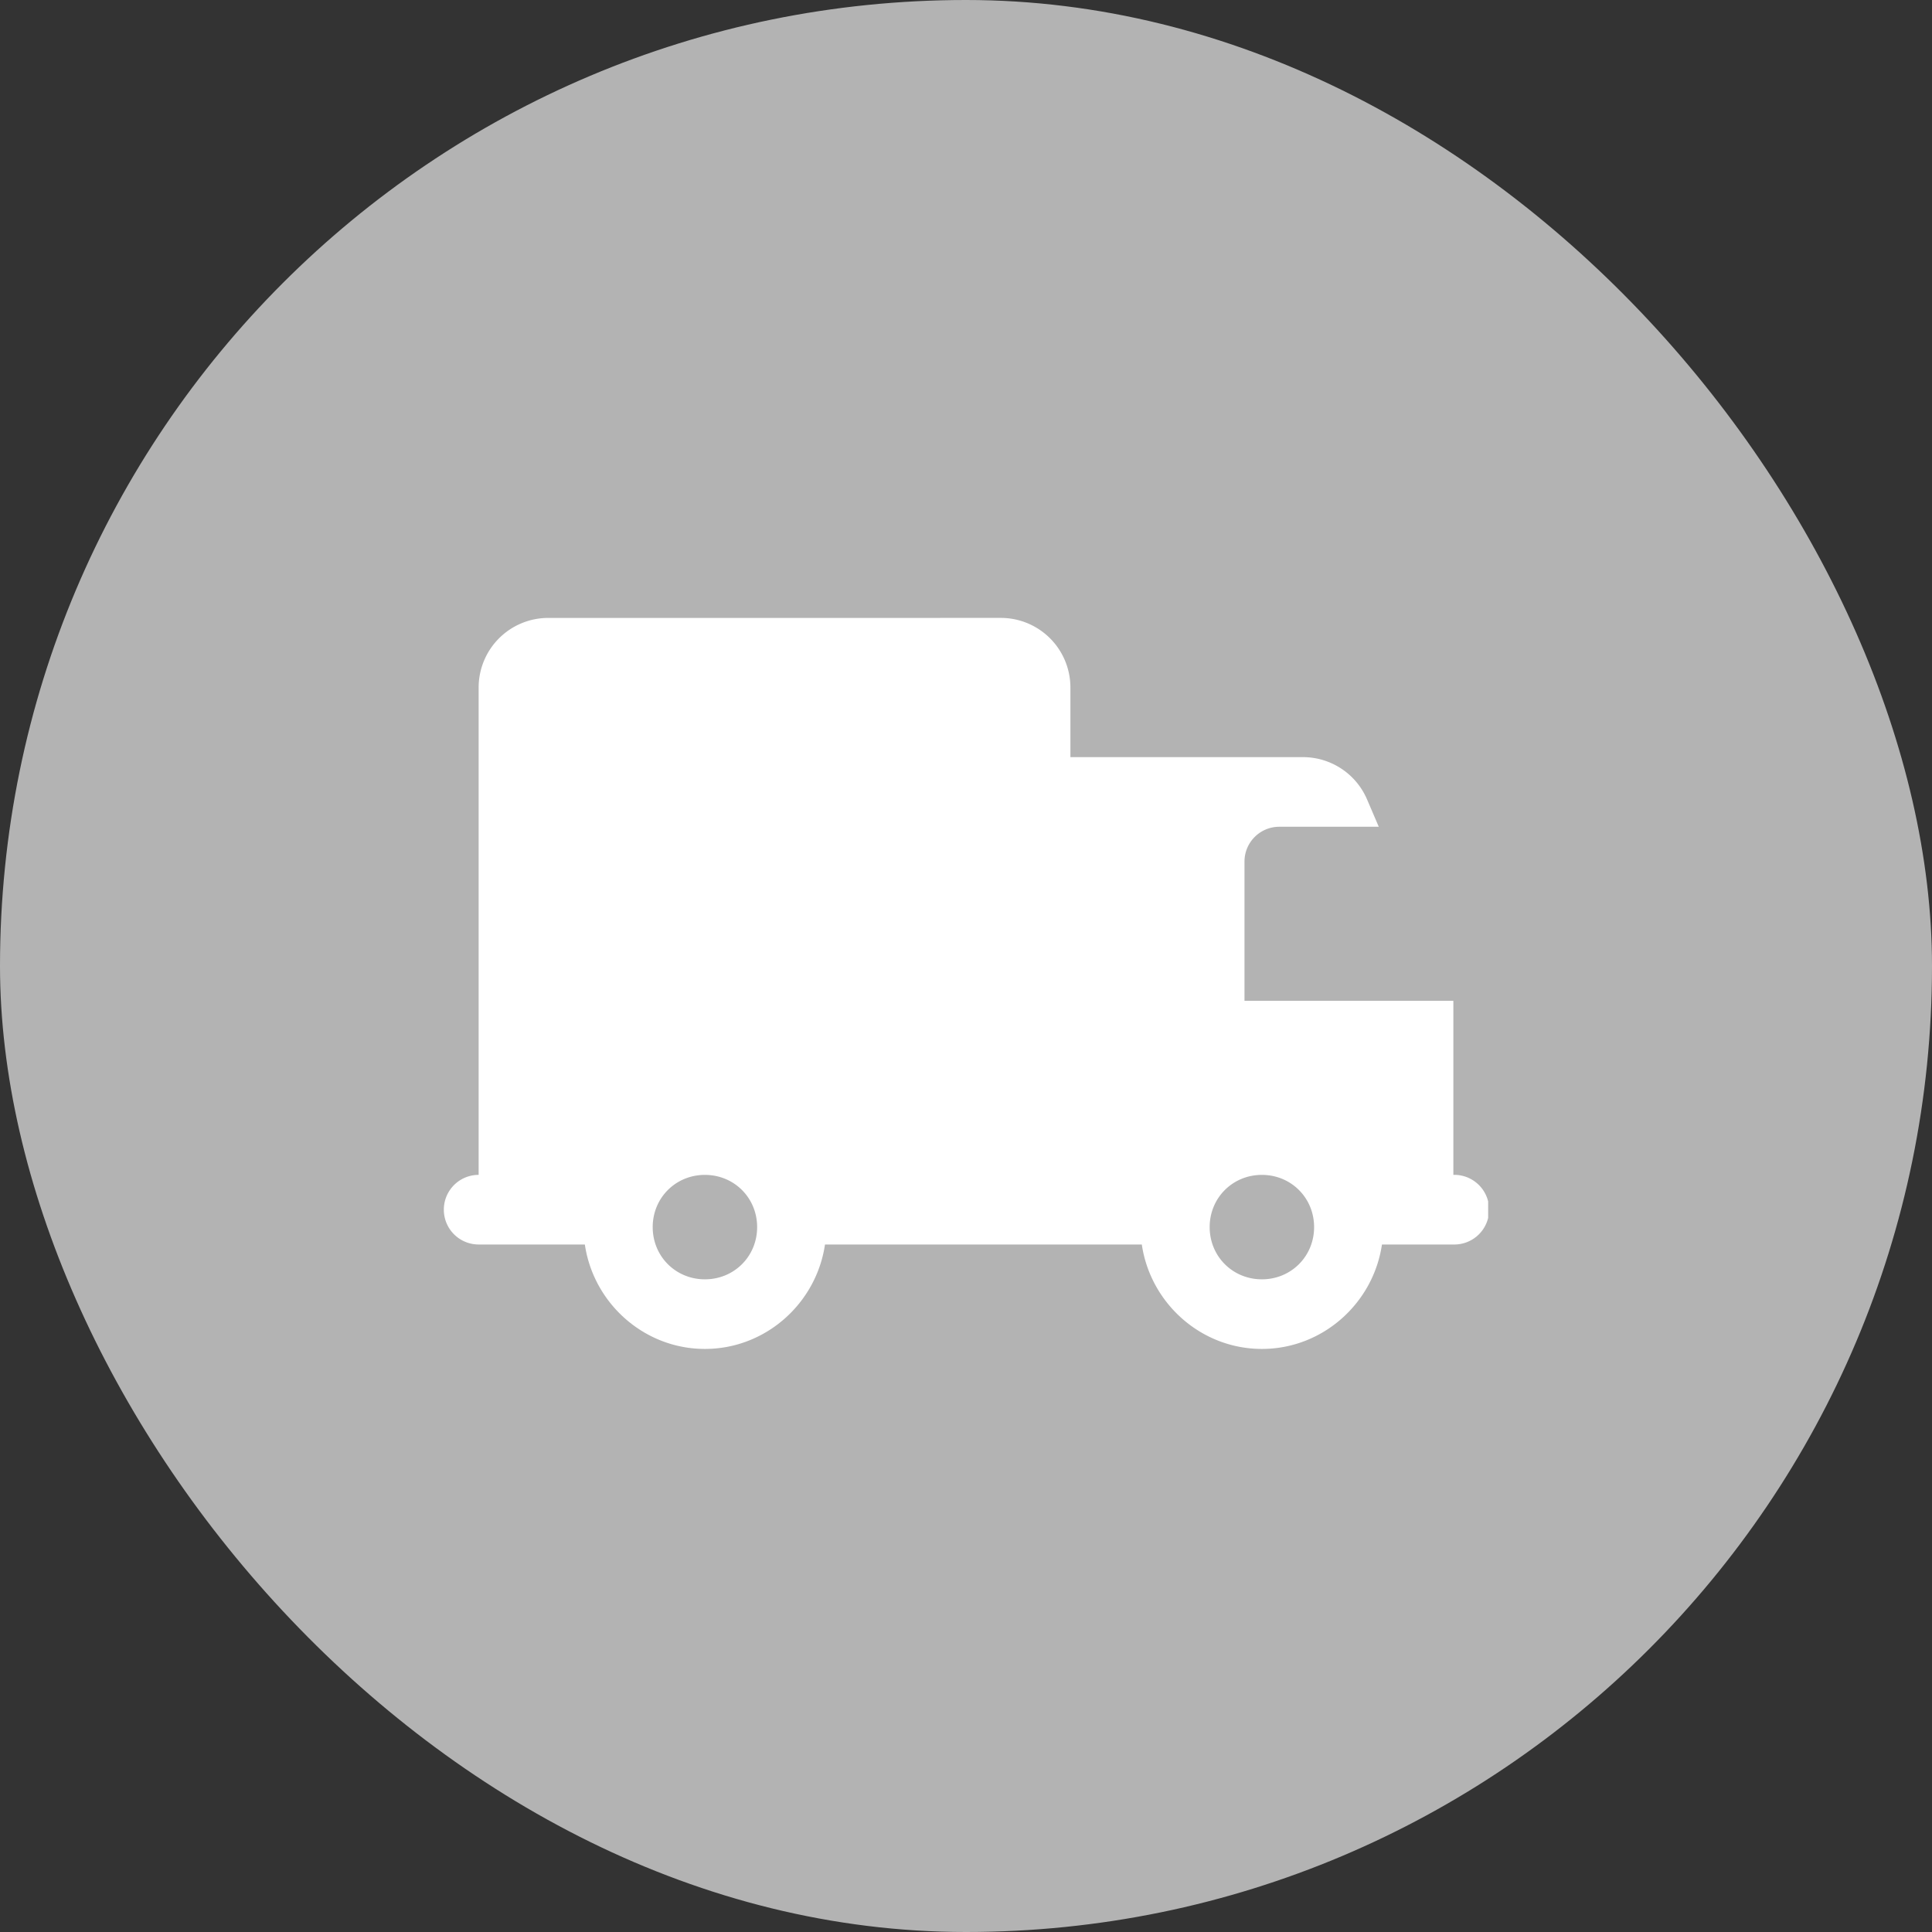 <svg xmlns="http://www.w3.org/2000/svg" width="74" height="74" fill="none"><rect width="100%" height="100%" fill="#333333" stroke="none"/><rect width="74" height="74" fill="#B3B3B3" rx="37"/><g clip-path="url(#a)"><path fill="#fff" d="M21 23.668a2.666 2.666 0 0 0-2.667 2.667V45a1.333 1.333 0 1 0 0 2.667h4.068c.33 2.247 2.266 4 4.599 4s4.269-1.753 4.599-4h12.135c.33 2.247 2.266 4 4.6 4 2.332 0 4.268-1.753 4.598-4h2.735a1.334 1.334 0 1 0 0-2.667v-6.666h-8V33c0-.736.597-1.333 1.333-1.333h3.81l-.45-1.05a2.67 2.67 0 0 0-2.451-1.617h-8.91v-2.666a2.666 2.666 0 0 0-2.666-2.667zm6 21.333c1.12 0 2 .88 2 2s-.88 2-2 2-2-.88-2-2 .88-2 2-2m21.333 0c1.12 0 2 .88 2 2s-.88 2-2 2-2-.88-2-2 .88-2 2-2"/></g><defs><clipPath id="a"><path fill="#fff" d="M17 17h40v40H17z"/></clipPath></defs></svg>